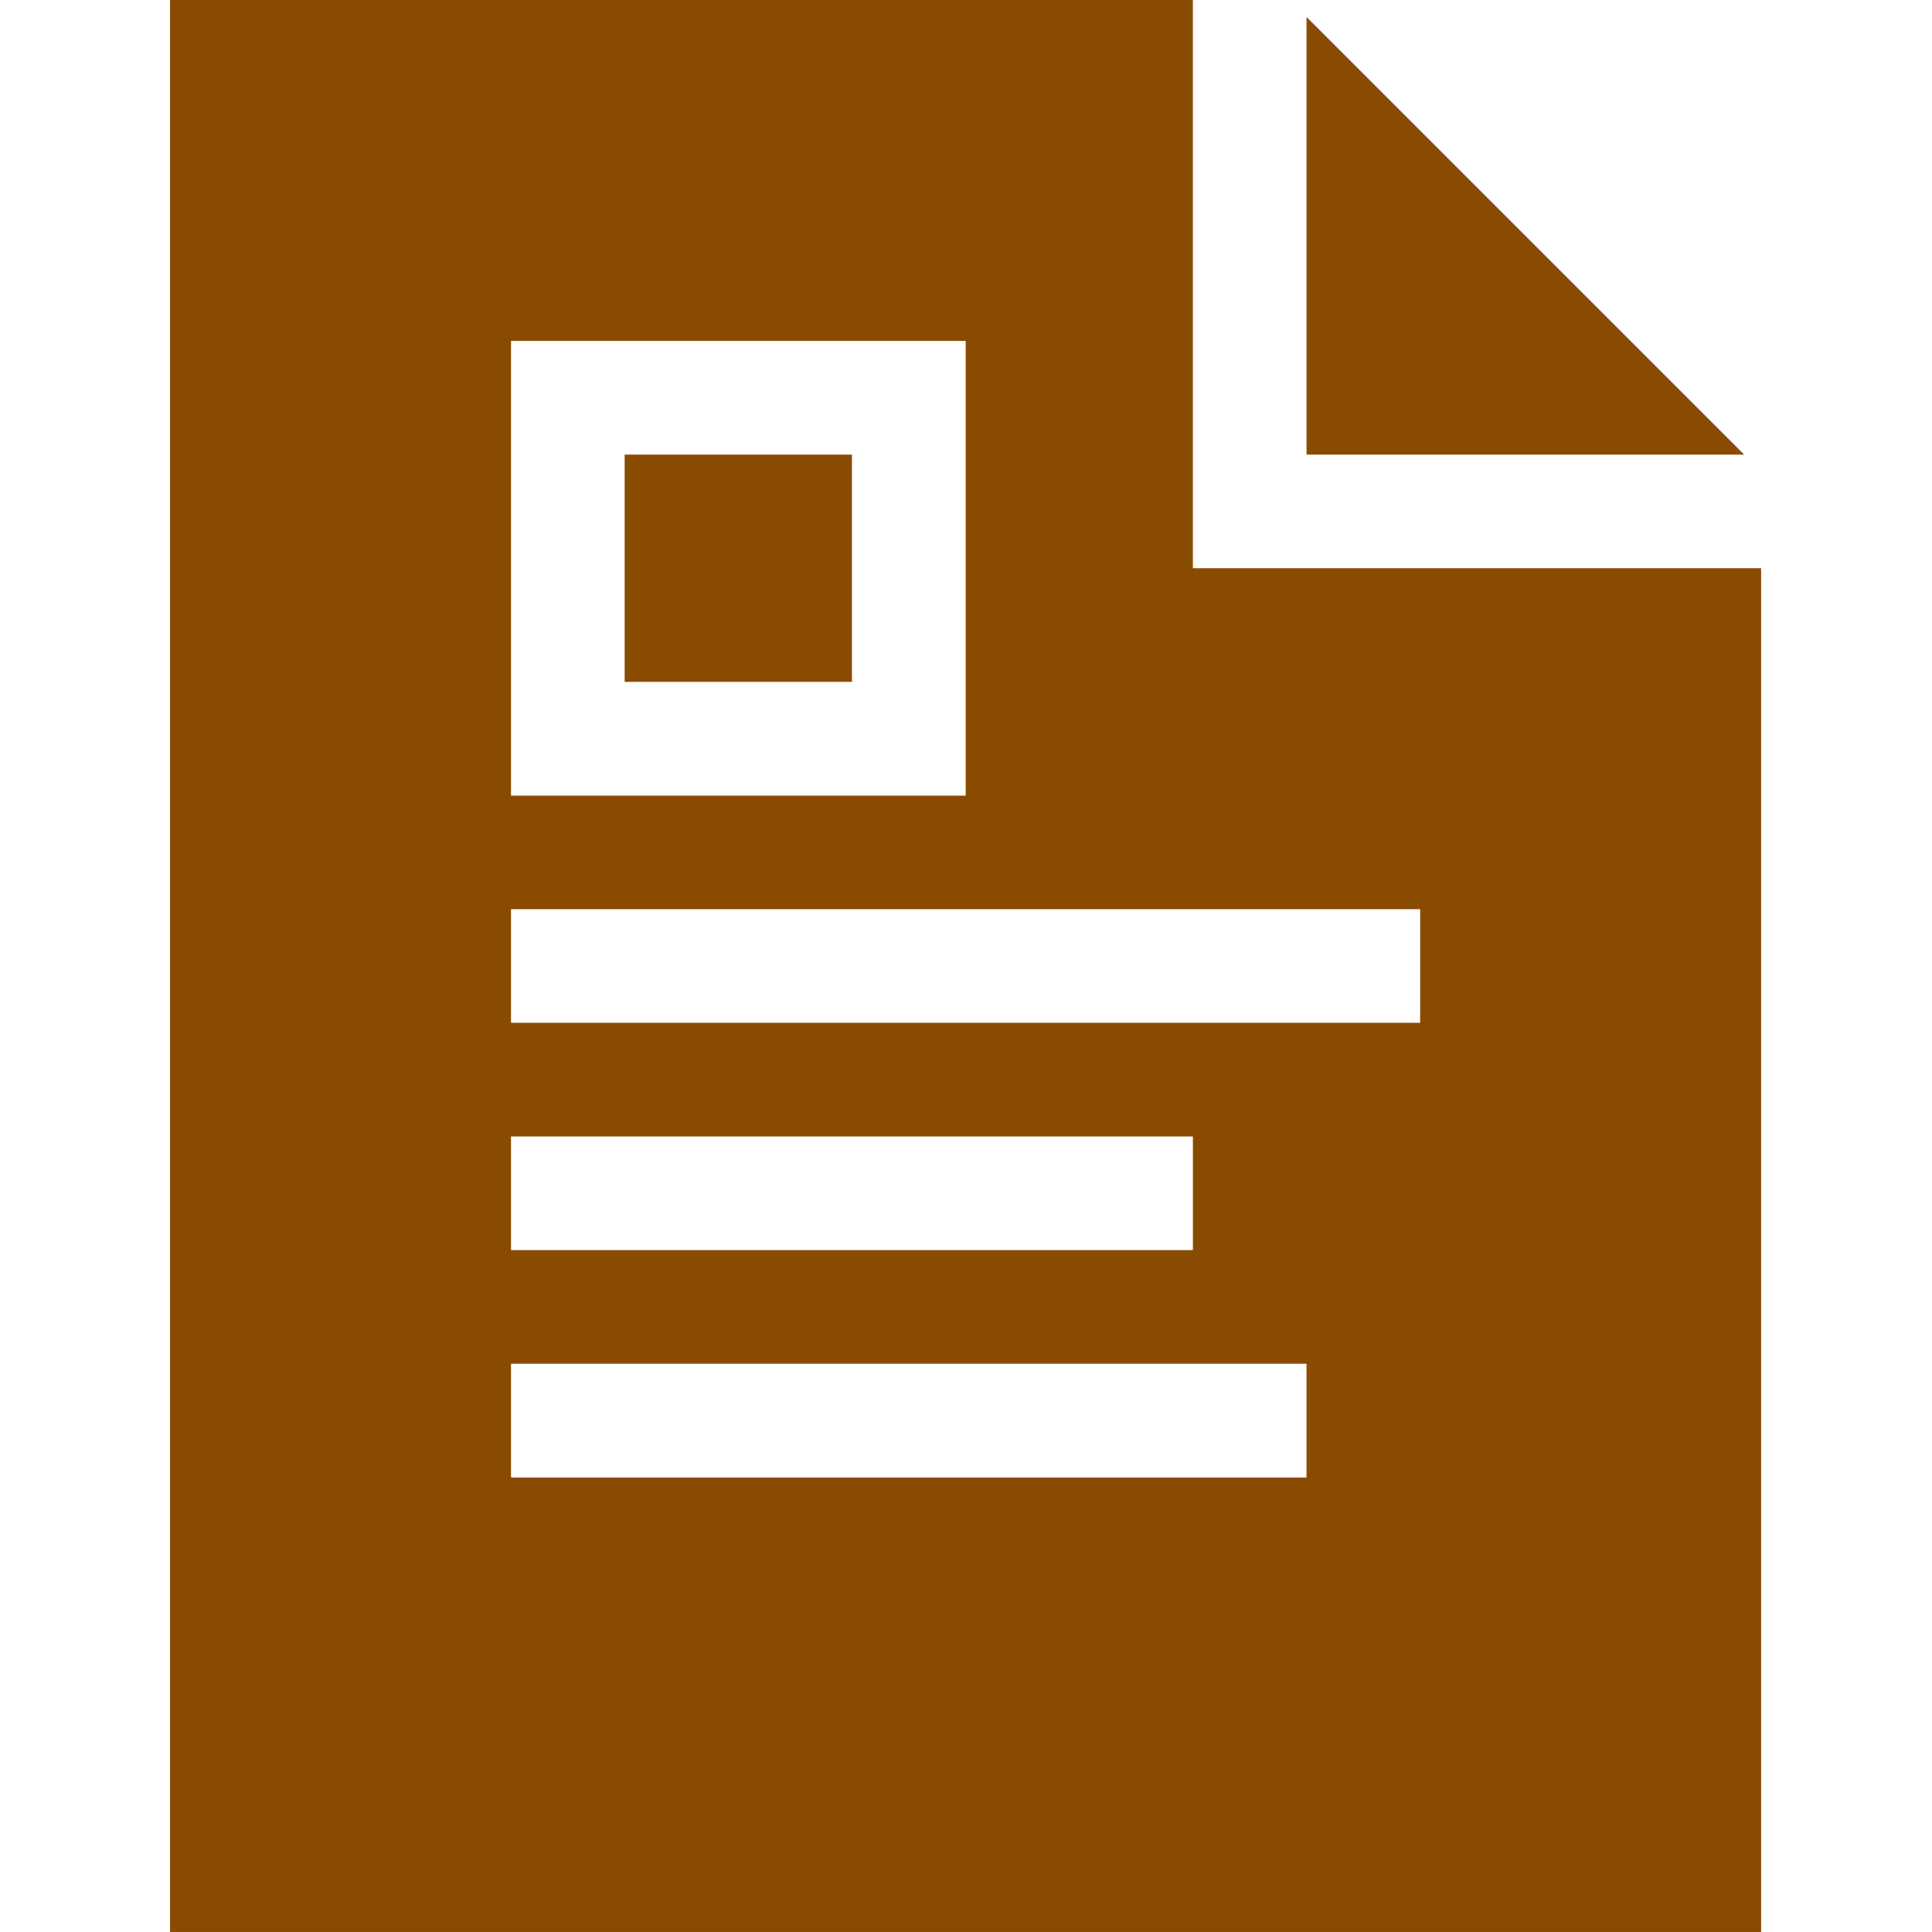 <?xml version="1.0" encoding="utf-8"?><!-- Uploaded to: SVG Repo, www.svgrepo.com, Generator: SVG Repo
Mixer Tools -->
<svg fill="#894b00" width="800px" height="800px" viewBox="0 0 1920 1920"
    xmlns="http://www.w3.org/2000/svg">
    <g fill-rule="evenodd">
        <path
            d="M1185.47-.011v564.706h564.706v1355.294H169v-1920h1016.47Zm112.942 1355.294H507.824v113.054h790.588v-113.054ZM1185.47 1129.4H507.824v112.942h677.647V1129.4Zm225.882-225.882h-903.53v112.941h903.53V903.52ZM959.7 338.812H507.824V790.69H959.7V338.812Z" />
        <path d="M620.765 677.647h225.882V451.765H620.765zM1298.4 451.81h434.937L1298.4 16.873z" />
    </g>
</svg>